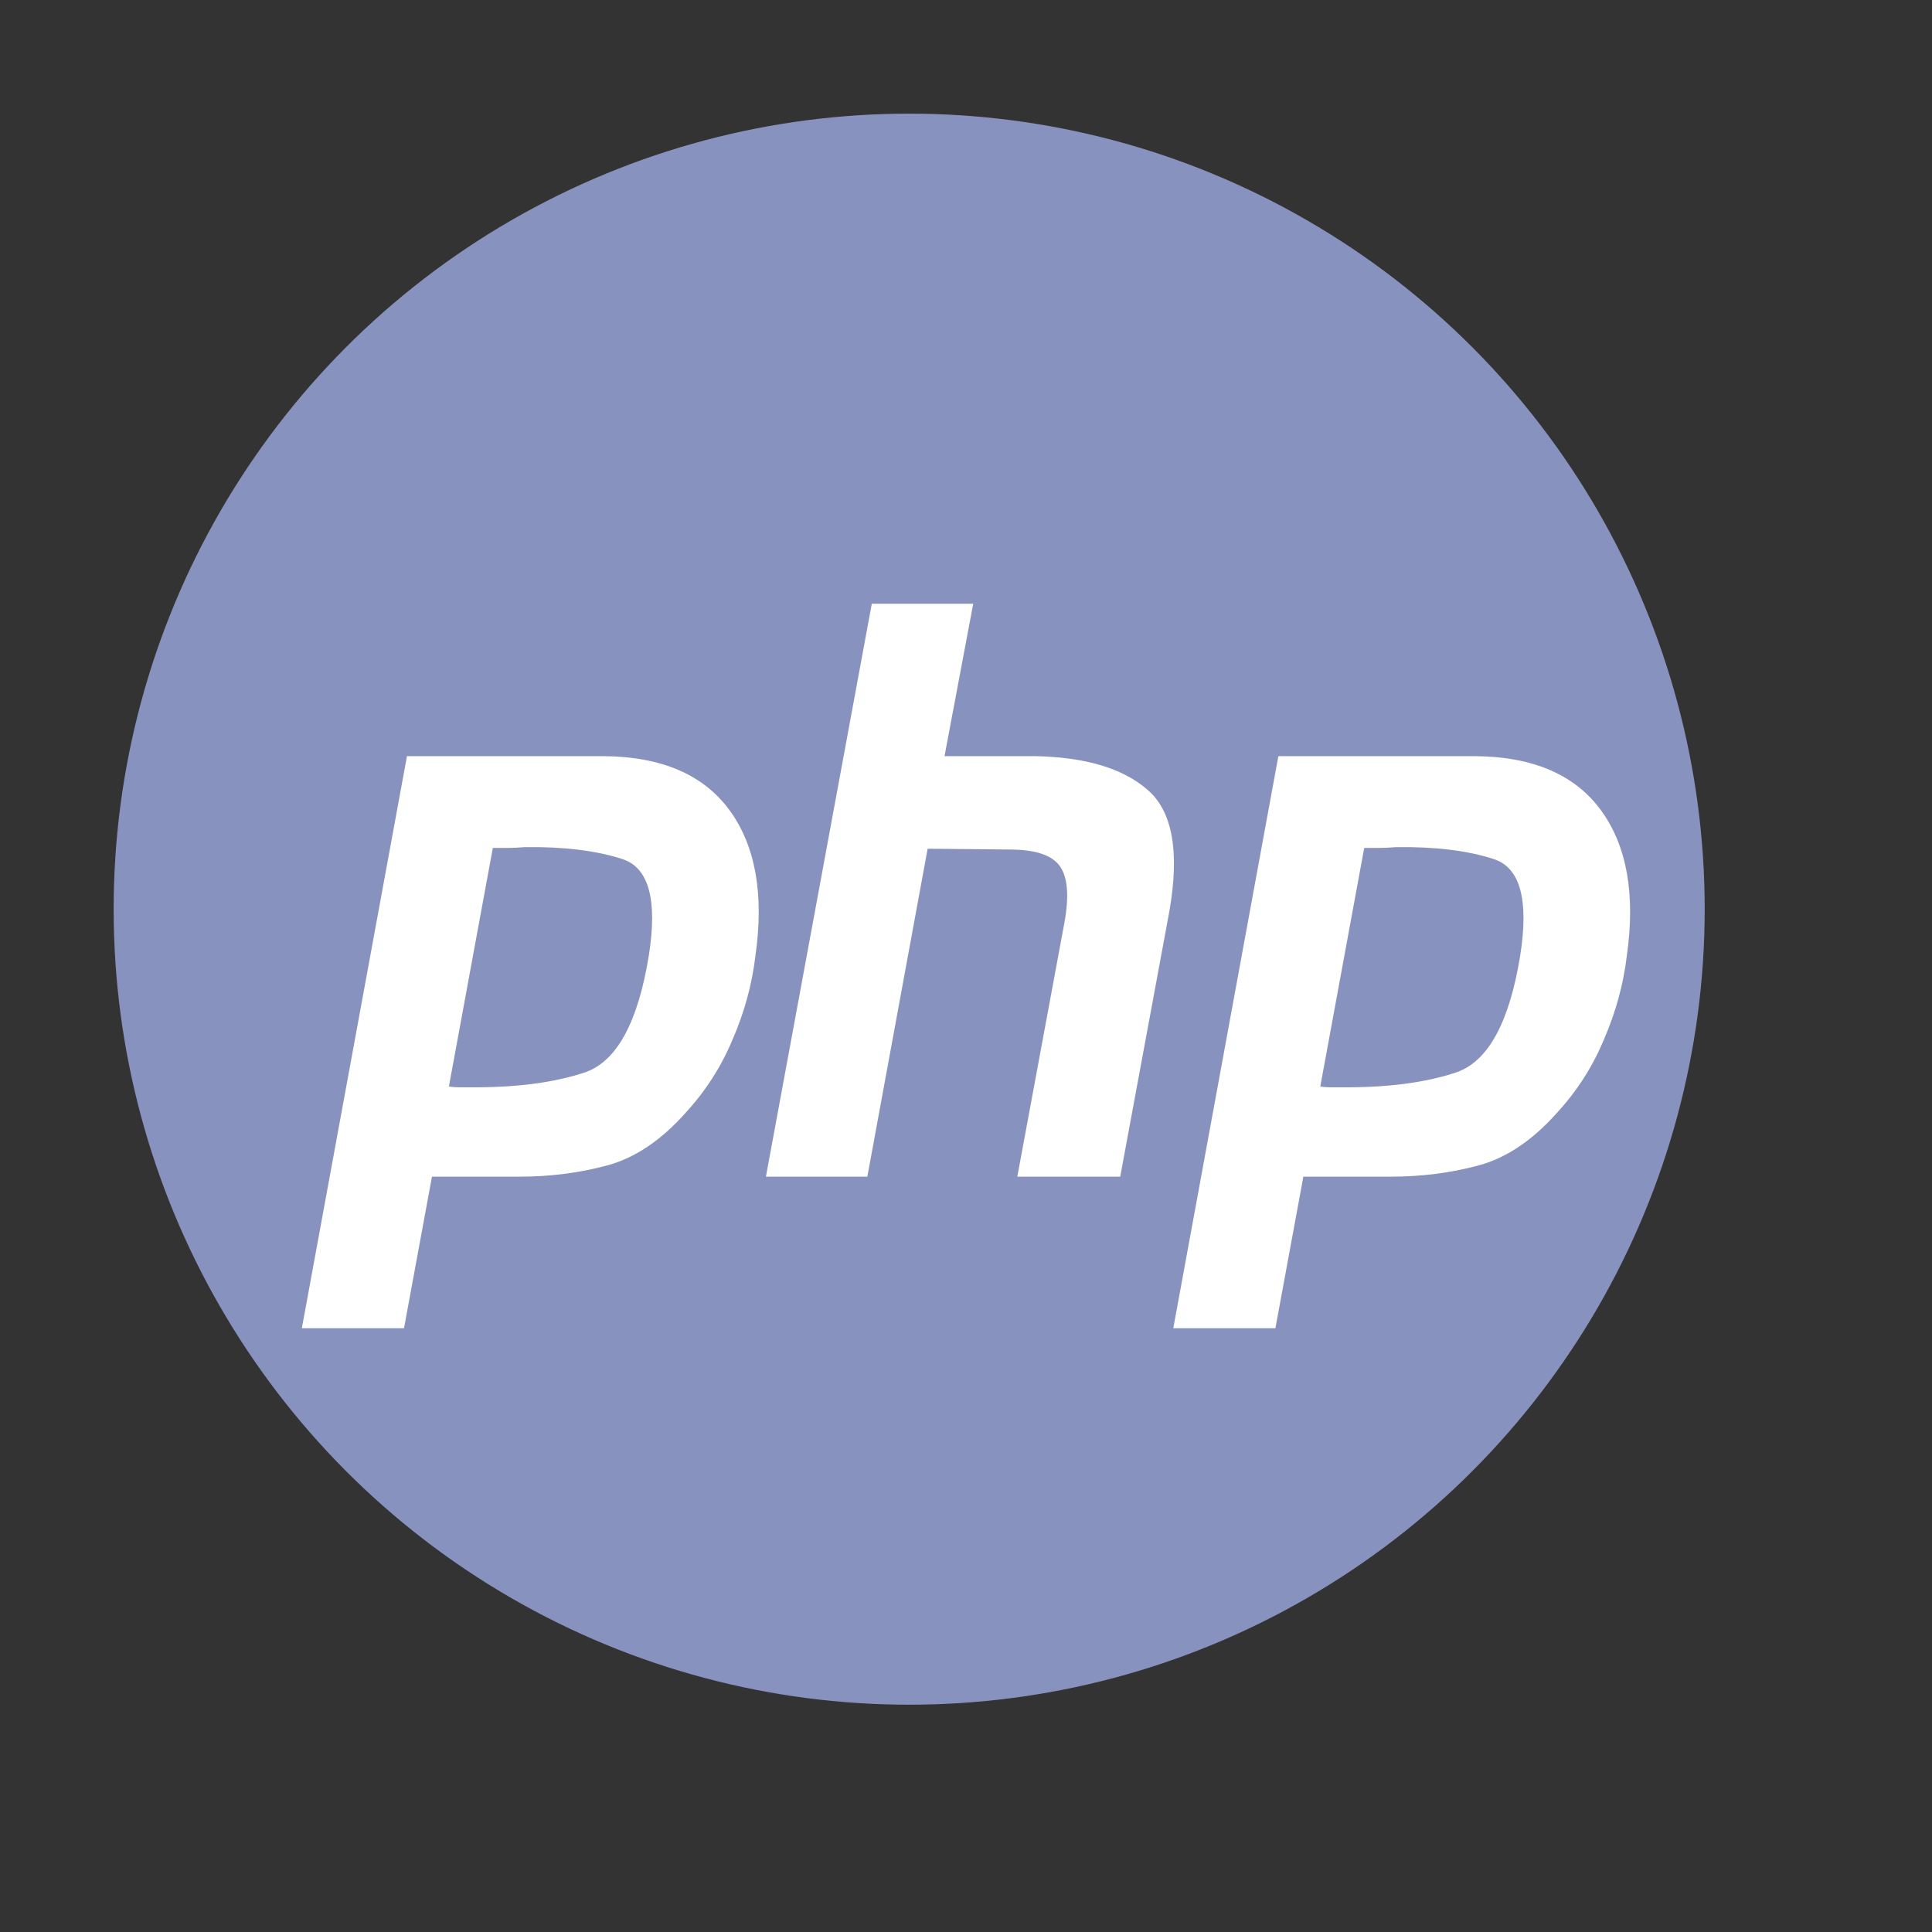 <svg width="34" height="34" viewBox="0 0 34 34" fill="none" xmlns="http://www.w3.org/2000/svg">
<rect x="0" y="0" width="34" height="34" fill="#333333" stroke="none"/>
<circle cx="16" cy="16" r="14" fill="#8892BF"/>
<path d="M15.342 10.625H17.127L16.622 13.307H18.226C19.106 13.326 19.761 13.522 20.192 13.897C20.632 14.271 20.762 14.983 20.58 16.031L19.714 20.707H17.903L18.731 16.242C18.817 15.774 18.791 15.441 18.653 15.245C18.515 15.048 18.218 14.95 17.761 14.95L16.325 14.936L15.264 20.707H13.479L15.342 10.625Z" fill="white"/>
<path fill-rule="evenodd" clip-rule="evenodd" d="M7.162 13.307H10.629C11.646 13.316 12.384 13.635 12.841 14.262C13.298 14.889 13.449 15.745 13.293 16.831C13.233 17.328 13.1 17.814 12.893 18.292C12.694 18.769 12.418 19.2 12.065 19.584C11.633 20.07 11.172 20.379 10.681 20.511C10.189 20.642 9.68 20.707 9.154 20.707H7.602L7.11 23.375H5.312L7.162 13.307ZM7.9 19.12L8.673 14.922H8.934C9.029 14.922 9.128 14.917 9.232 14.908C9.922 14.899 10.495 14.969 10.952 15.118C11.418 15.268 11.573 15.835 11.418 16.817C11.228 17.988 10.857 18.671 10.306 18.868C9.754 19.055 9.064 19.144 8.236 19.134H8.055C8.003 19.134 7.951 19.13 7.9 19.12Z" fill="white"/>
<path fill-rule="evenodd" clip-rule="evenodd" d="M25.964 13.307H22.497L20.648 23.375H22.445L22.937 20.707H24.489C25.015 20.707 25.524 20.642 26.016 20.511C26.507 20.379 26.968 20.07 27.4 19.584C27.753 19.2 28.029 18.769 28.227 18.292C28.434 17.814 28.568 17.328 28.628 16.831C28.784 15.745 28.633 14.889 28.176 14.262C27.719 13.635 26.981 13.316 25.964 13.307ZM24.008 14.922L23.235 19.12C23.286 19.13 23.338 19.134 23.39 19.134H23.571C24.399 19.144 25.089 19.055 25.64 18.868C26.192 18.671 26.563 17.988 26.753 16.817C26.908 15.835 26.753 15.268 26.287 15.118C25.83 14.969 25.257 14.899 24.567 14.908C24.463 14.917 24.364 14.922 24.269 14.922H24.008Z" fill="white"/>
</svg>
